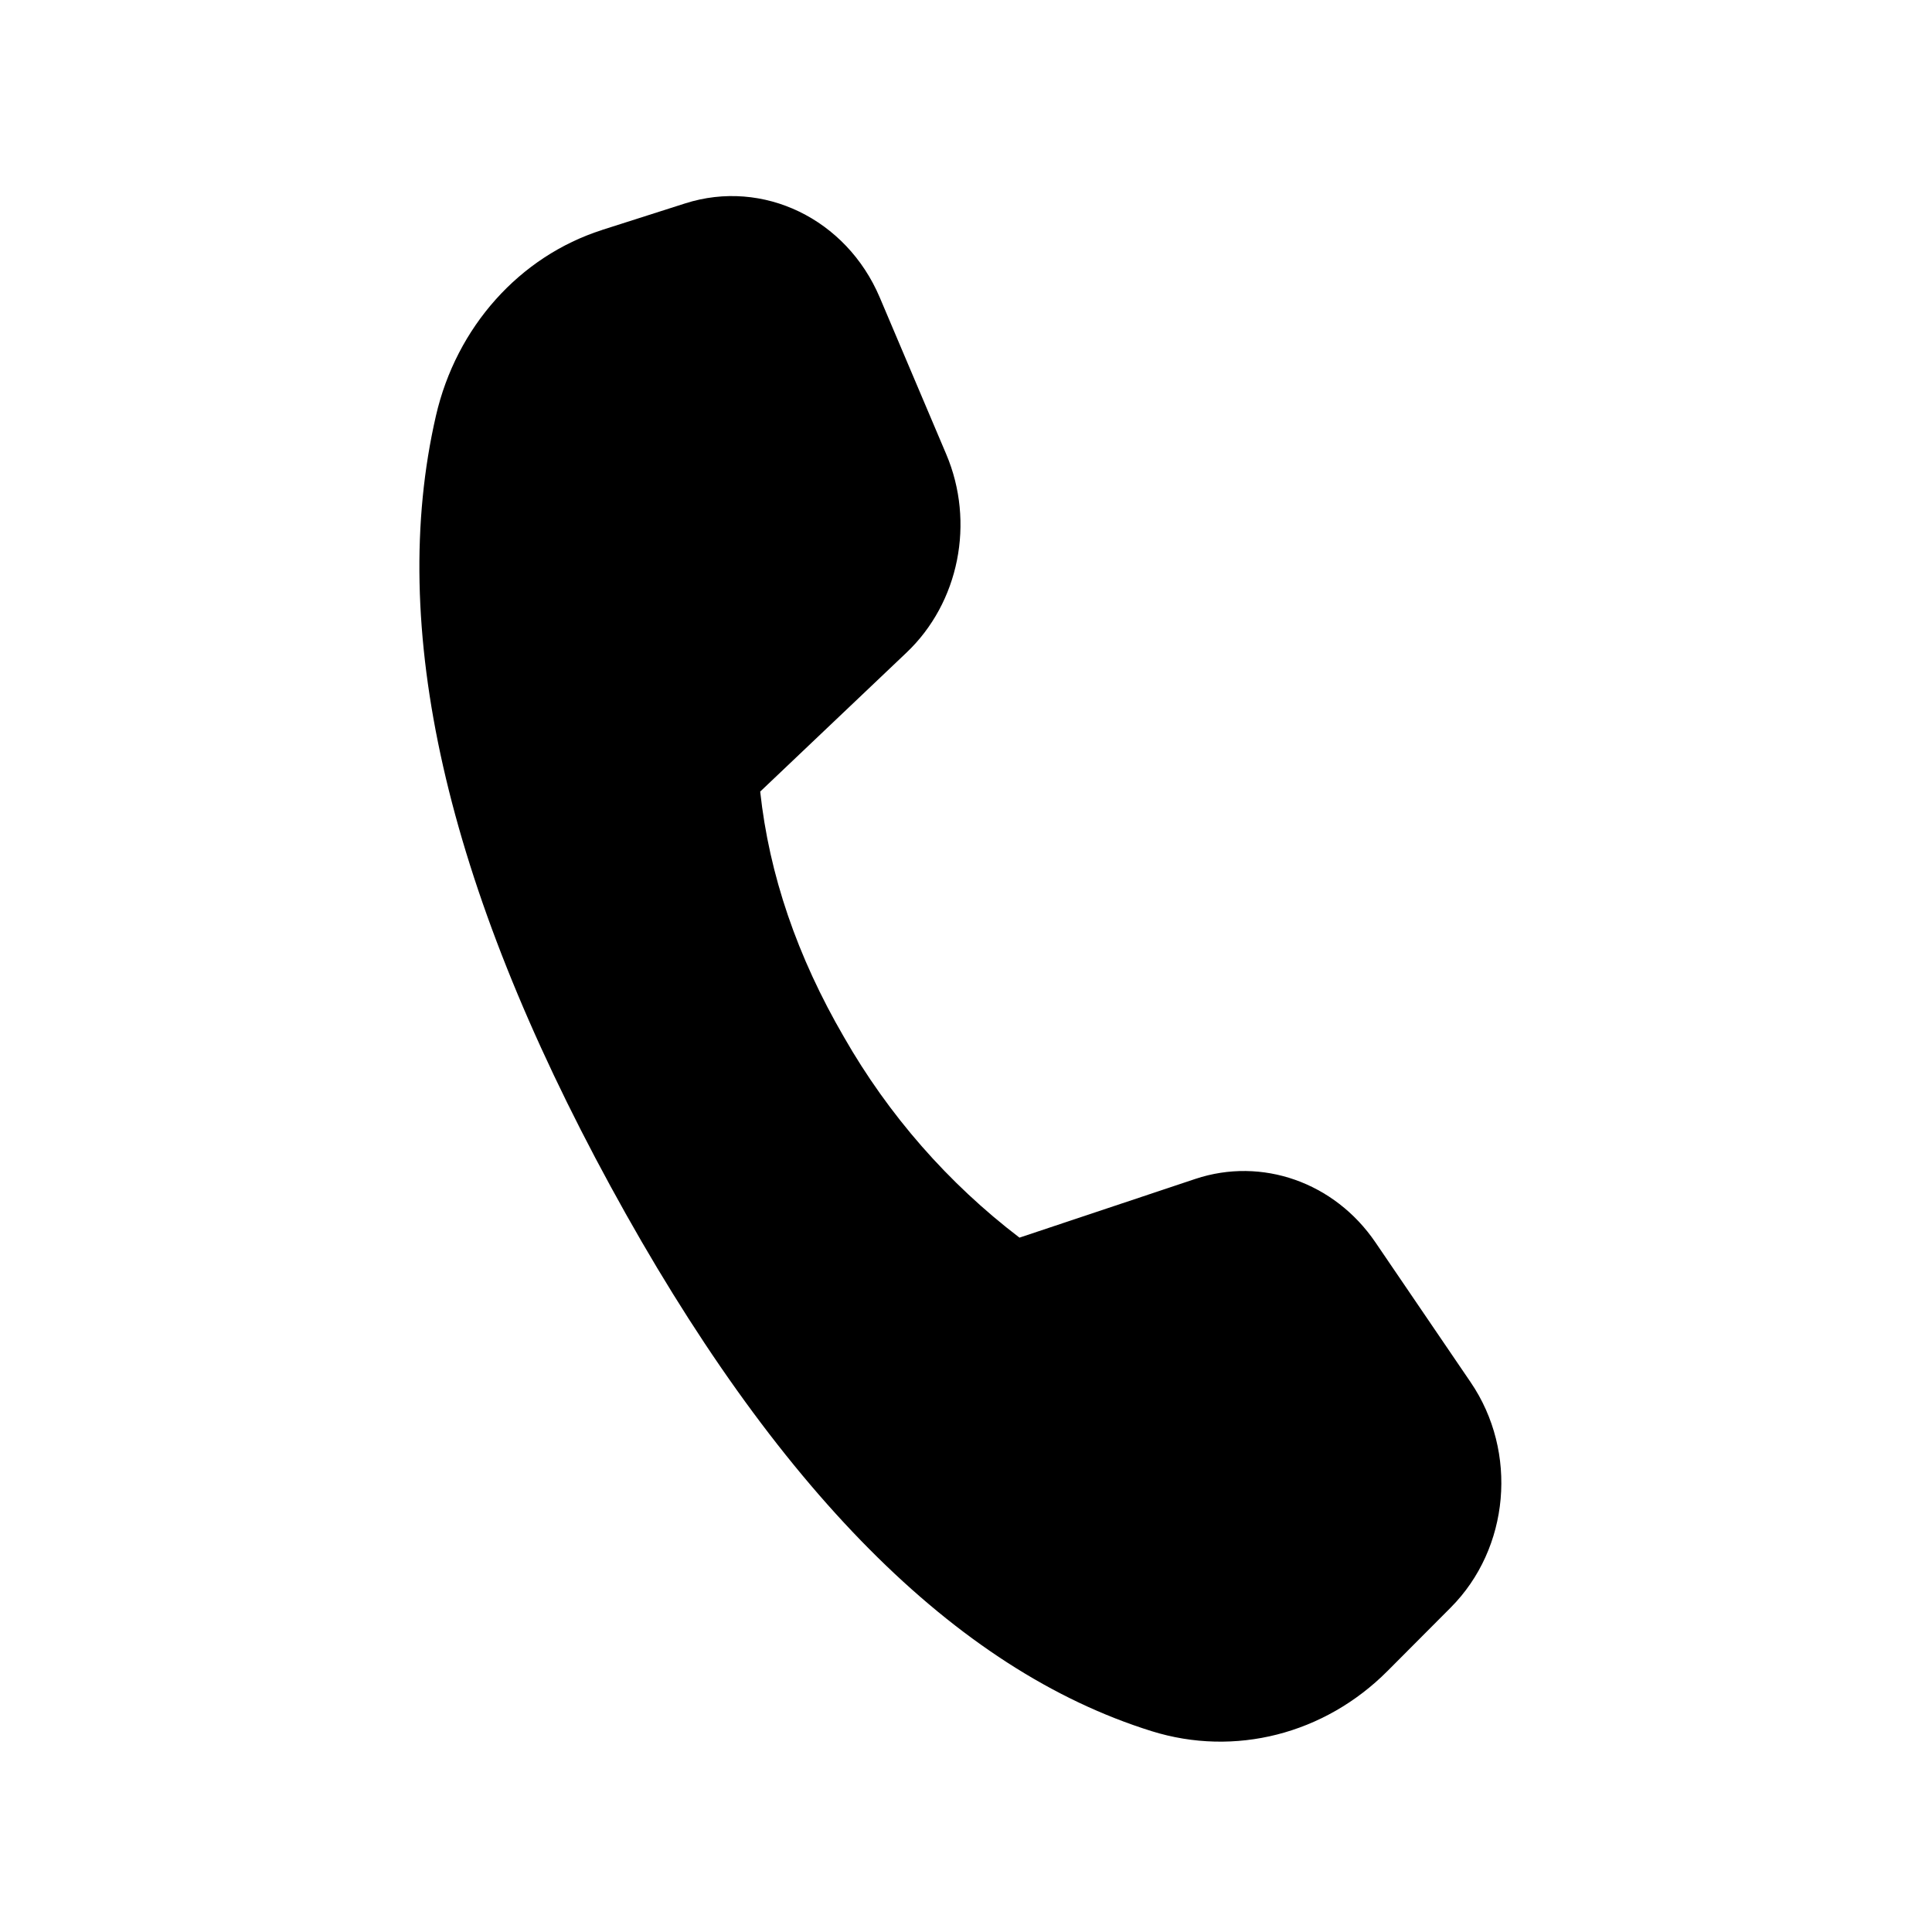 <svg width="25" height="25" viewBox="0 0 25 25" fill="none" xmlns="http://www.w3.org/2000/svg">
<path d="M7.789 2.976L8.866 2.632C9.874 2.31 10.952 2.831 11.384 3.849L12.244 5.877C12.619 6.76 12.411 7.799 11.73 8.445L9.837 10.243C9.953 11.319 10.315 12.378 10.921 13.42C11.497 14.428 12.269 15.311 13.192 16.015L15.468 15.255C16.33 14.968 17.269 15.299 17.798 16.076L19.03 17.886C19.646 18.79 19.535 20.036 18.772 20.802L17.954 21.623C17.14 22.44 15.978 22.737 14.902 22.401C12.363 21.609 10.029 19.258 7.899 15.348C5.766 11.432 5.013 8.109 5.641 5.38C5.905 4.232 6.723 3.317 7.791 2.976" fill="black"/>
</svg>

